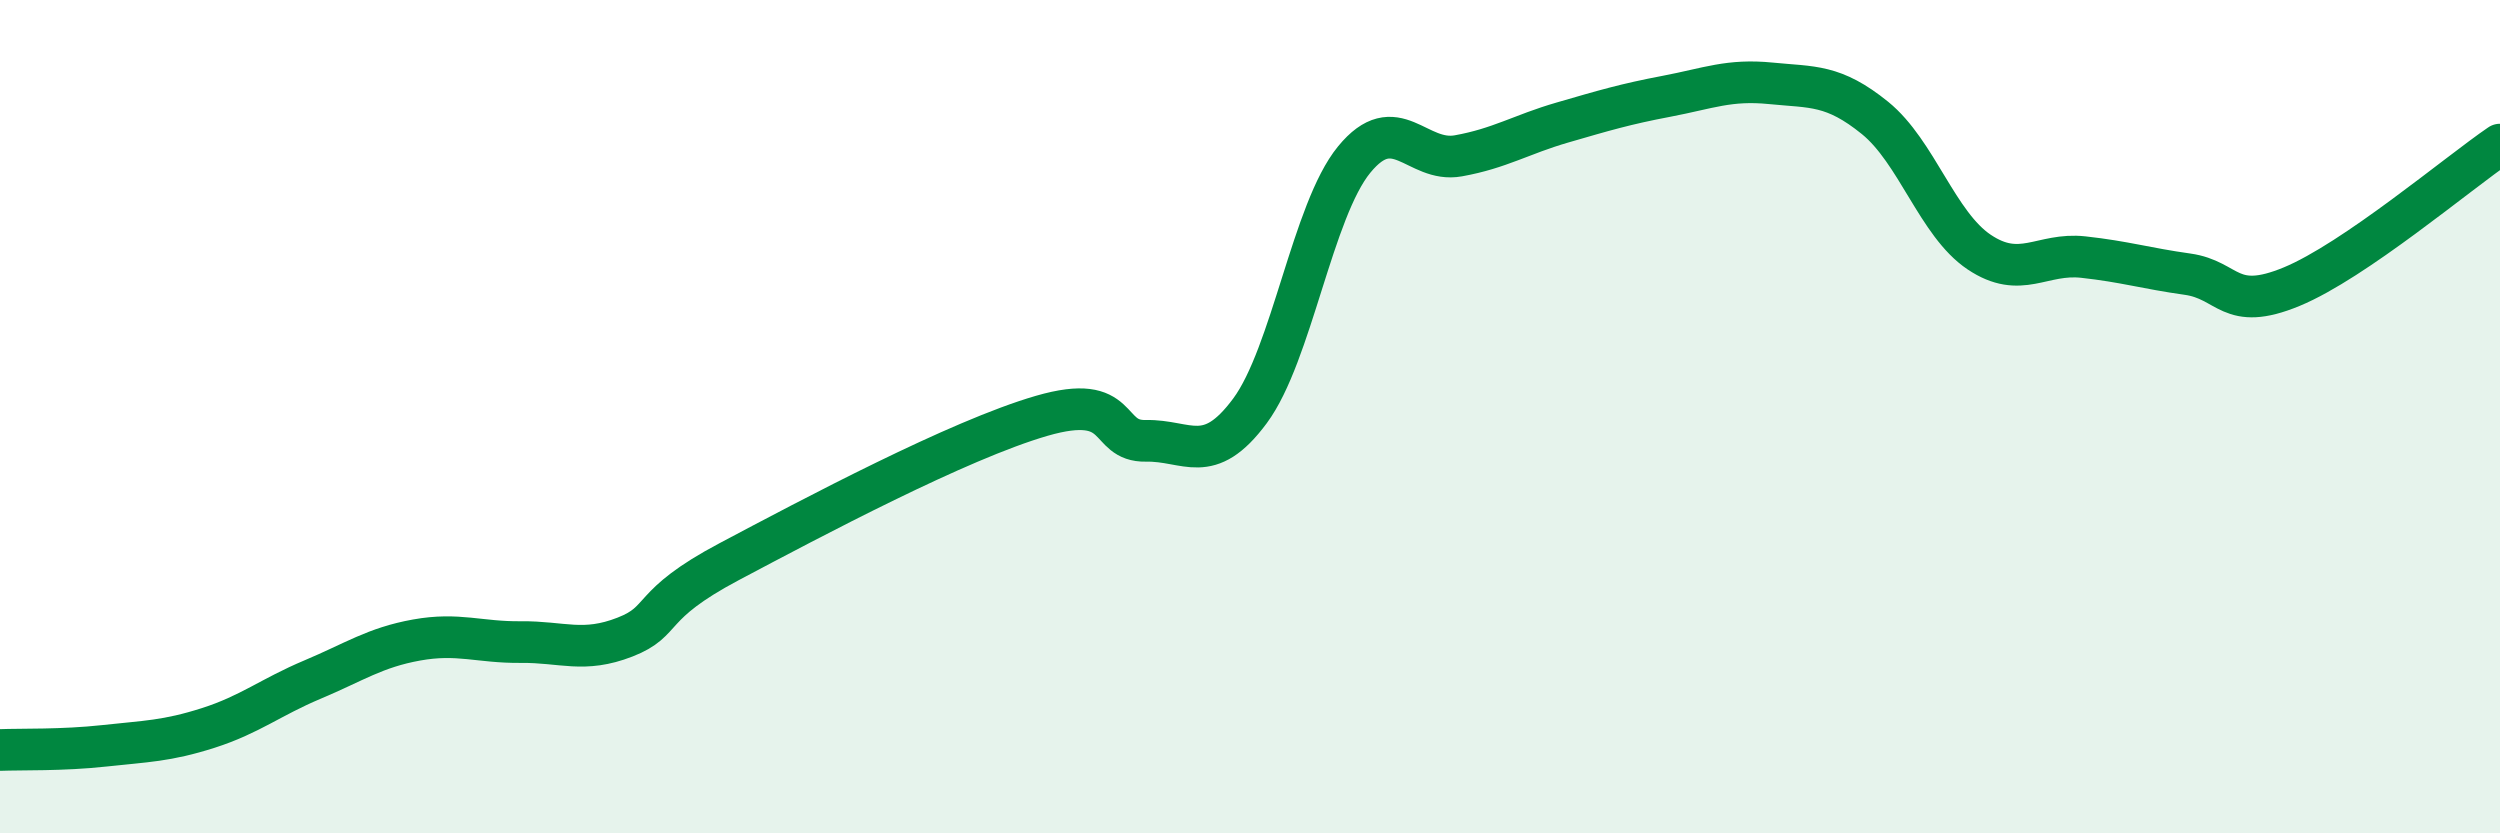 
    <svg width="60" height="20" viewBox="0 0 60 20" xmlns="http://www.w3.org/2000/svg">
      <path
        d="M 0,18 C 0.5,17.98 1.5,18.01 2.5,17.9 C 3.5,17.79 4,17.79 5,17.47 C 6,17.15 6.5,16.73 7.5,16.31 C 8.5,15.89 9,15.54 10,15.36 C 11,15.18 11.5,15.42 12.5,15.41 C 13.5,15.4 14,15.68 15,15.29 C 16,14.9 15.5,14.54 17.5,13.48 C 19.5,12.42 23,10.56 25,9.98 C 27,9.4 26.5,10.6 27.5,10.58 C 28.5,10.56 29,11.21 30,9.86 C 31,8.51 31.5,5.05 32.5,3.83 C 33.5,2.61 34,3.92 35,3.74 C 36,3.56 36.5,3.23 37.5,2.94 C 38.5,2.65 39,2.5 40,2.31 C 41,2.12 41.5,1.9 42.5,2 C 43.5,2.1 44,2.02 45,2.83 C 46,3.64 46.5,5.38 47.5,6.05 C 48.5,6.72 49,6.06 50,6.17 C 51,6.28 51.5,6.44 52.5,6.58 C 53.5,6.72 53.5,7.5 55,6.88 C 56.5,6.26 59,4.15 60,3.47L60 20L0 20Z"
        fill="#008740"
        opacity="0.1"
        stroke-linecap="round"
        stroke-linejoin="round"
      />
      <path
        d="M 0,18 C 0.5,17.98 1.5,18.01 2.5,17.9 C 3.5,17.79 4,17.79 5,17.47 C 6,17.15 6.5,16.73 7.5,16.31 C 8.5,15.89 9,15.54 10,15.36 C 11,15.18 11.5,15.42 12.5,15.41 C 13.5,15.4 14,15.68 15,15.29 C 16,14.9 15.5,14.54 17.5,13.48 C 19.5,12.42 23,10.56 25,9.98 C 27,9.4 26.5,10.6 27.5,10.58 C 28.5,10.56 29,11.21 30,9.86 C 31,8.51 31.5,5.05 32.5,3.83 C 33.5,2.61 34,3.92 35,3.74 C 36,3.56 36.5,3.23 37.5,2.94 C 38.5,2.65 39,2.5 40,2.31 C 41,2.12 41.5,1.9 42.5,2 C 43.5,2.1 44,2.02 45,2.83 C 46,3.64 46.5,5.38 47.5,6.05 C 48.5,6.72 49,6.06 50,6.17 C 51,6.28 51.5,6.44 52.5,6.58 C 53.5,6.72 53.5,7.5 55,6.88 C 56.5,6.26 59,4.15 60,3.47"
        stroke="#008740"
        stroke-width="1"
        fill="none"
        stroke-linecap="round"
        stroke-linejoin="round"
      />
    </svg>
  
